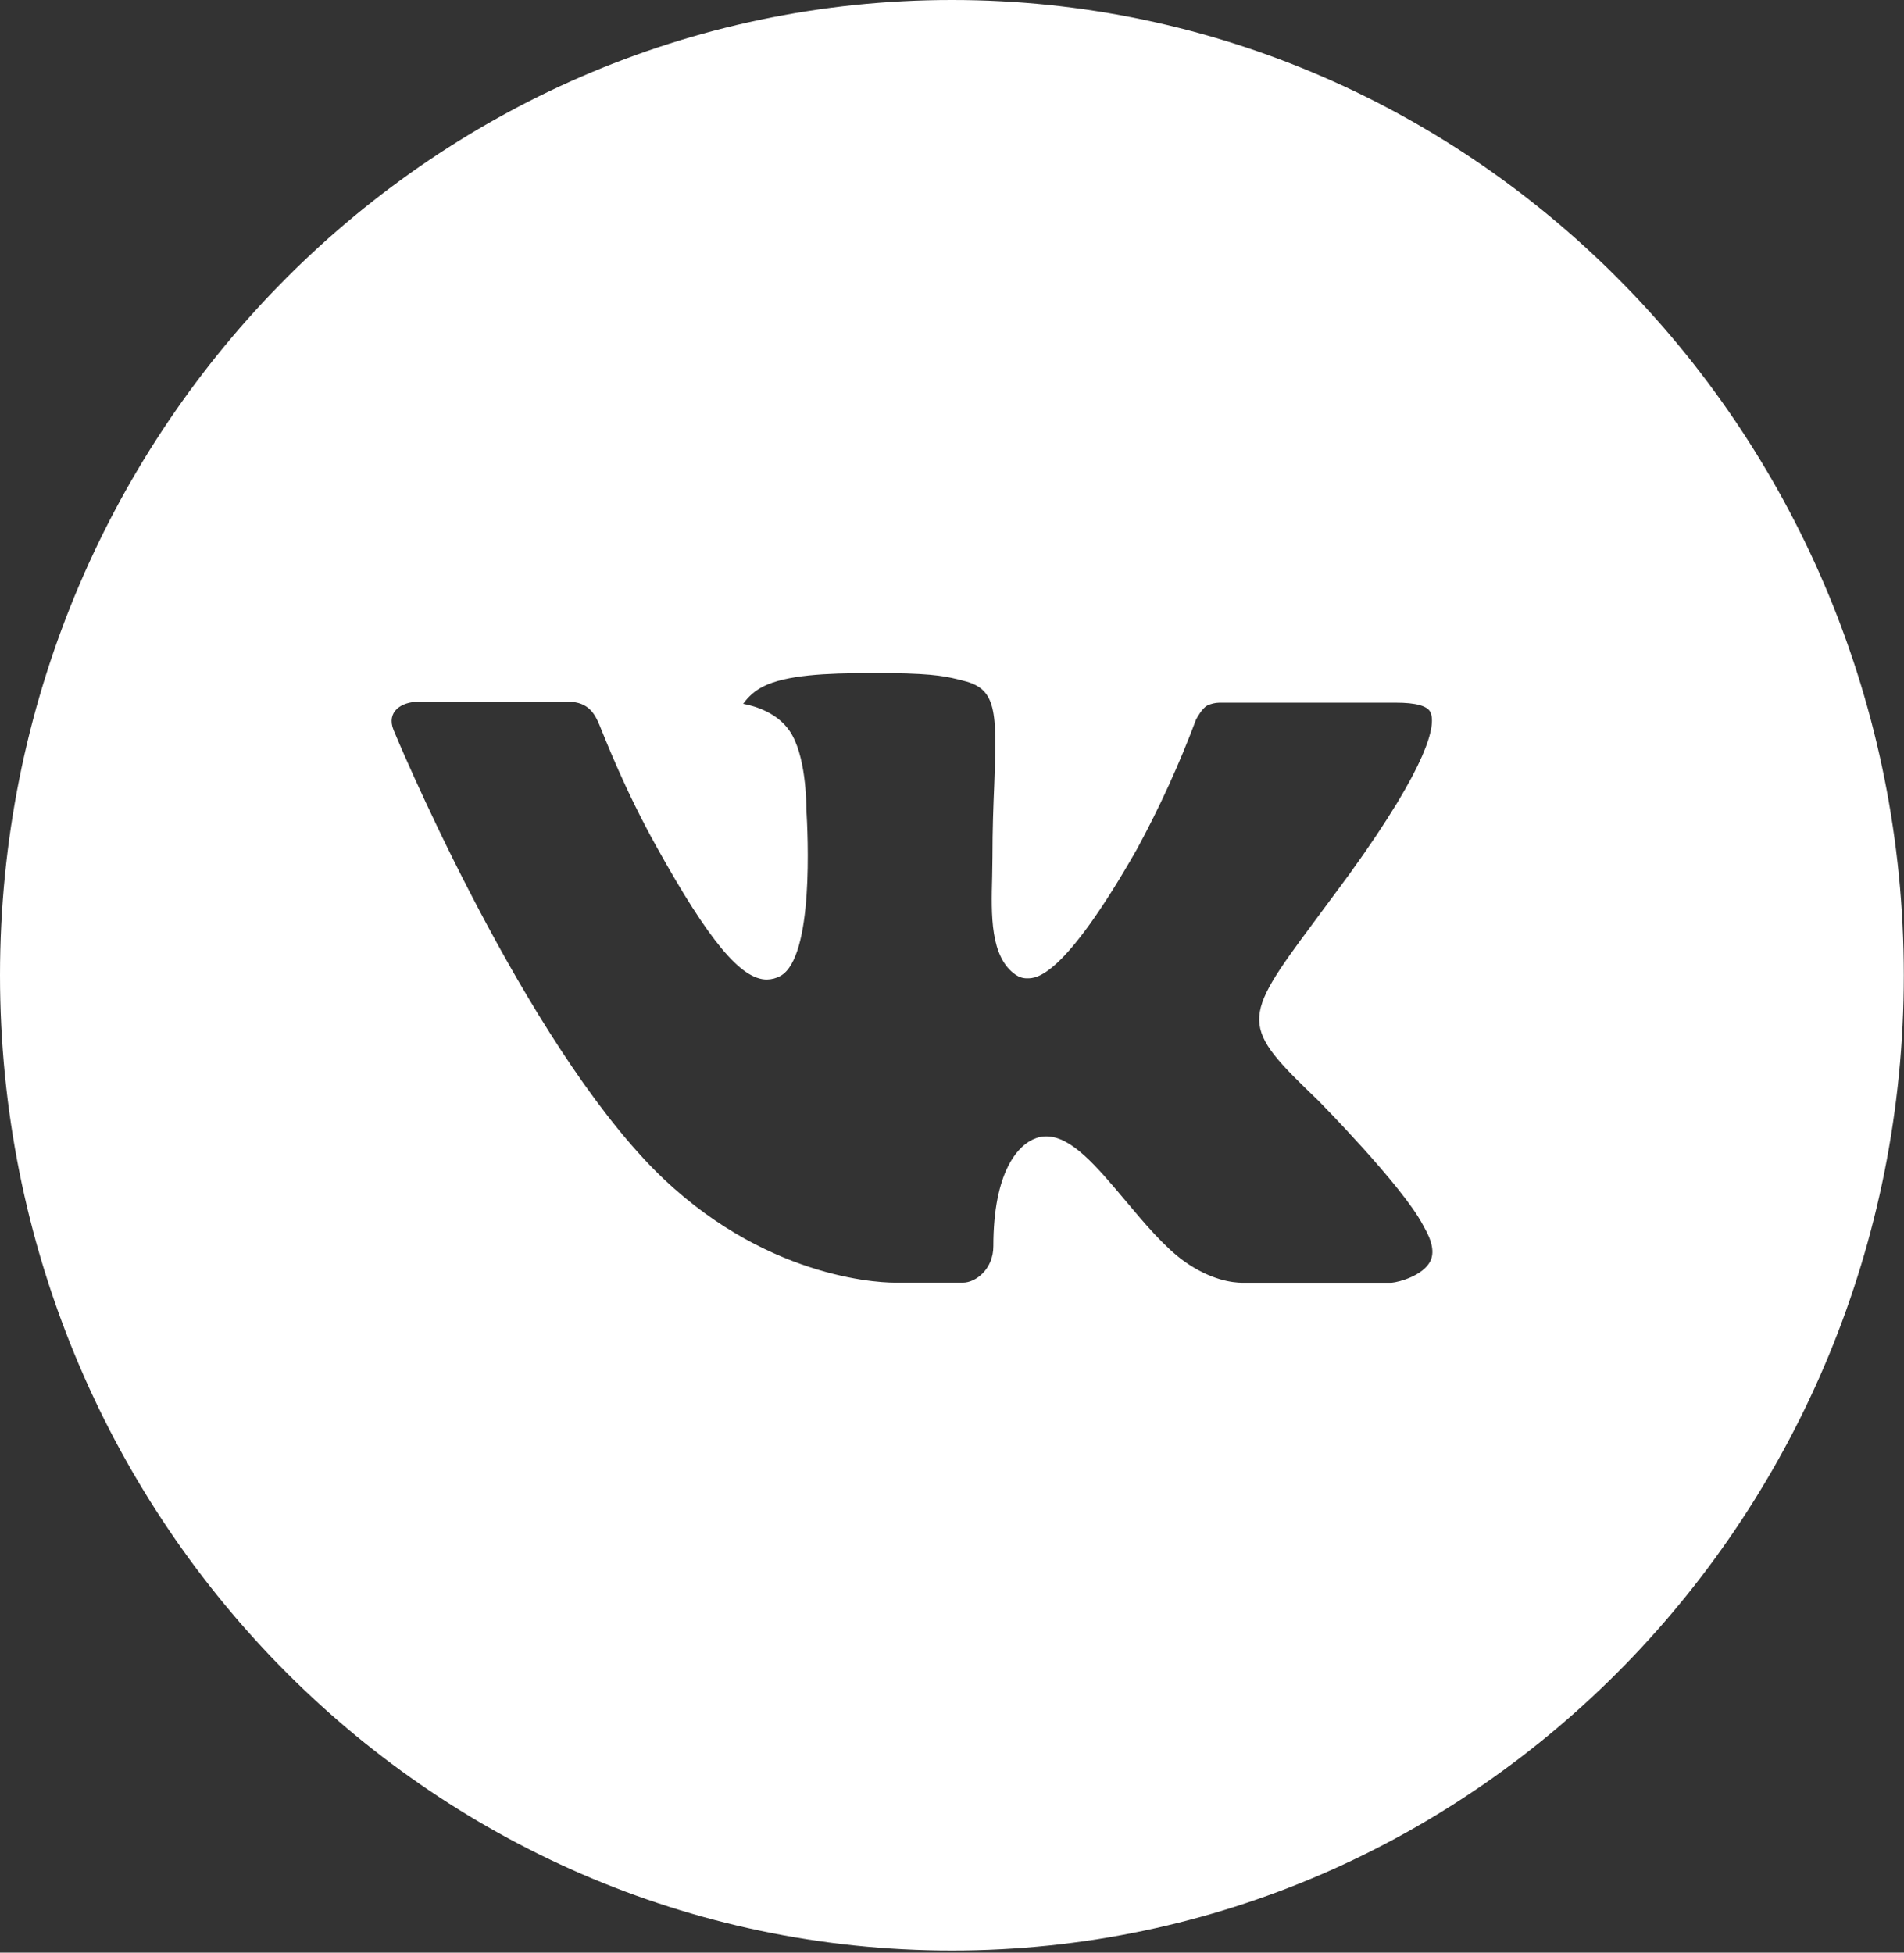 <?xml version="1.0" encoding="UTF-8"?> <svg xmlns="http://www.w3.org/2000/svg" width="433" height="444" viewBox="0 0 433 444" fill="none"><rect x="0" y="0" width="433" height="444" fill="#333333" stroke="none"/><path d="M216.48 0C96.92 0 0 99.284 0 221.76C0 344.236 96.92 443.52 216.48 443.52C336.04 443.52 432.96 344.236 432.96 221.76C432.96 99.284 336.04 0 216.48 0ZM299.735 250.196C299.735 250.196 318.88 269.554 323.593 278.54C323.728 278.74 323.811 278.894 323.841 279.002C325.75 282.282 326.223 284.877 325.261 286.787C323.683 289.974 318.271 291.545 316.422 291.684H282.597C280.251 291.684 275.336 291.06 269.382 286.856C264.805 283.576 260.295 278.193 255.897 272.95C249.335 265.142 243.653 258.397 237.925 258.397C237.197 258.393 236.474 258.51 235.783 258.743C231.453 260.175 225.906 266.505 225.906 283.368C225.906 288.635 221.847 291.661 218.983 291.661H203.491C198.215 291.661 170.726 289.766 146.372 263.456C116.561 231.231 89.727 166.597 89.501 165.997C87.81 161.815 91.305 159.575 95.116 159.575H129.279C133.834 159.575 135.323 162.416 136.36 164.934C137.578 167.868 142.042 179.533 149.371 192.654C161.255 214.045 168.539 222.73 174.379 222.73C175.474 222.717 176.55 222.432 177.514 221.899C185.136 217.556 183.715 189.72 183.377 183.945C183.377 182.86 183.354 171.494 179.453 166.043C176.657 162.093 171.899 160.591 169.012 160.037C170.181 158.385 171.72 157.046 173.5 156.133C178.731 153.453 188.157 153.061 197.515 153.061H202.725C212.872 153.199 215.488 153.869 219.163 154.816C226.605 156.641 226.763 161.561 226.109 178.401C225.906 183.183 225.703 188.588 225.703 194.964L225.635 199.399C225.41 207.969 225.139 217.694 231.047 221.691C231.809 222.205 232.706 222.471 233.618 222.453C235.67 222.453 241.849 222.453 258.581 193.047C263.722 183.572 268.205 173.737 271.998 163.617C272.336 163.017 273.329 161.169 274.501 160.453C275.376 160.027 276.329 159.798 277.297 159.783H317.459C321.834 159.783 324.833 160.453 325.397 162.185C326.389 164.934 325.216 173.319 306.883 198.752L298.697 209.817C282.078 232.132 282.078 233.264 299.735 250.196Z" fill="white"></path></svg> 